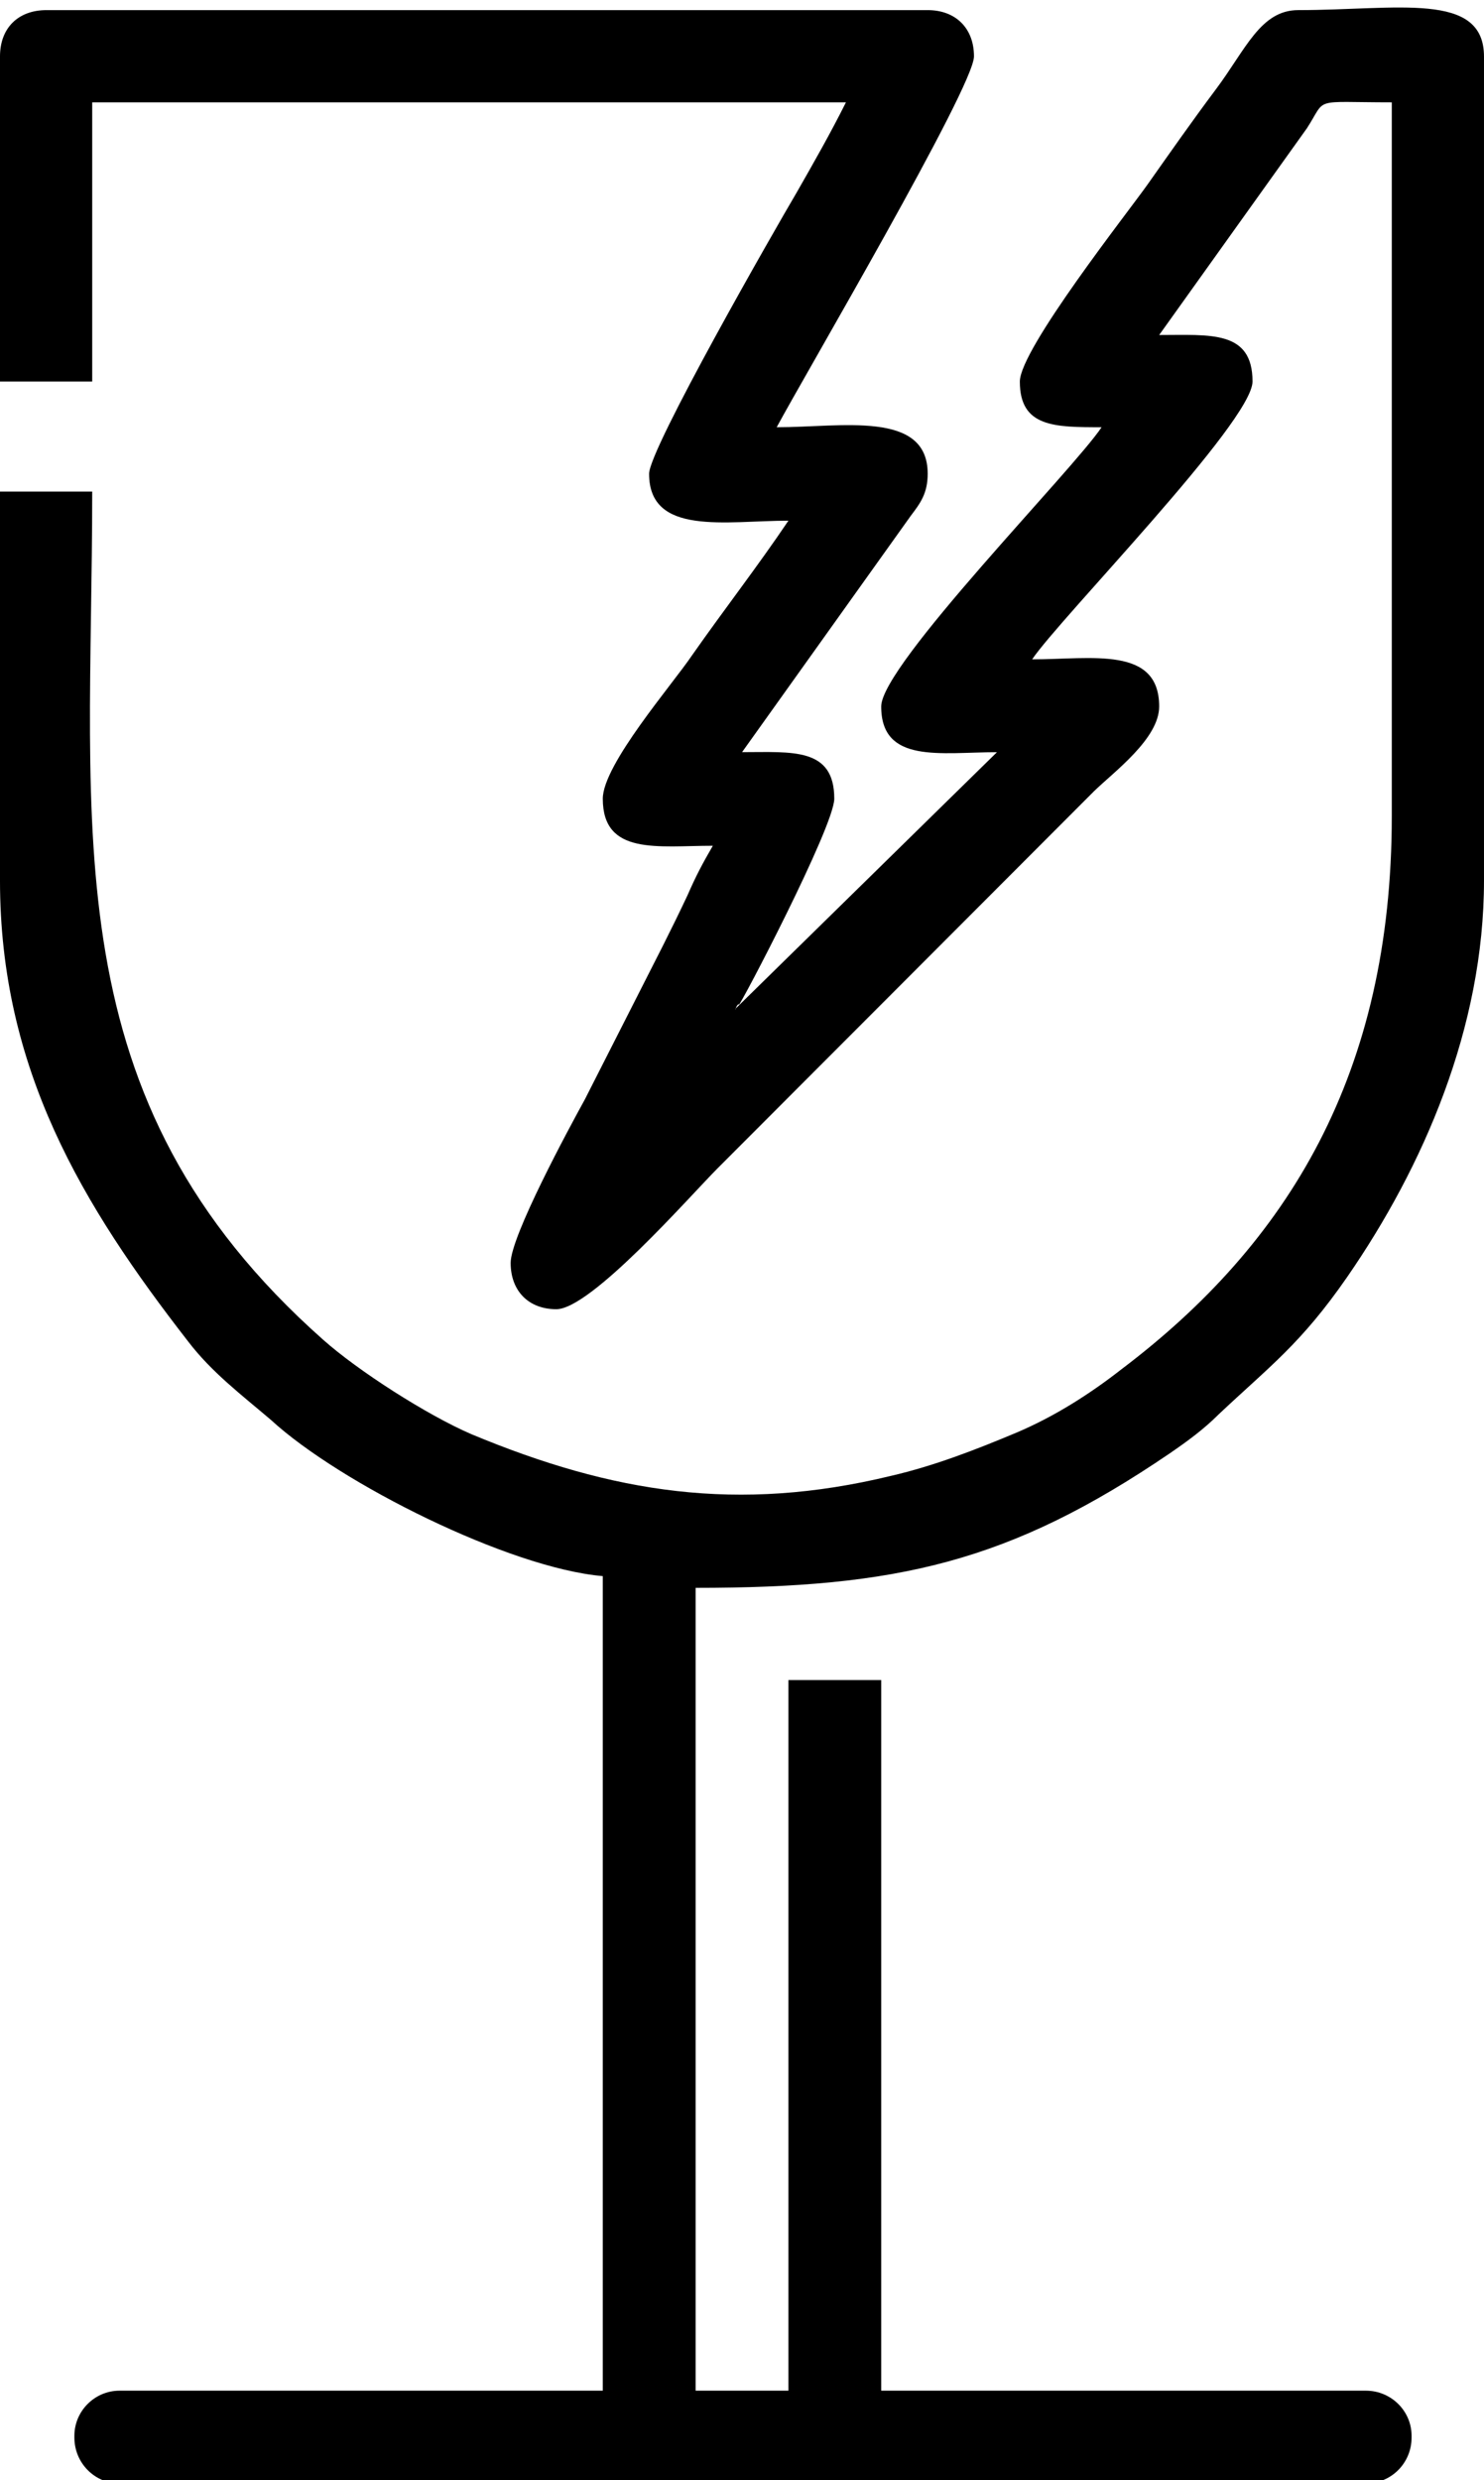 <?xml version="1.0" encoding="UTF-8"?>
<!DOCTYPE svg PUBLIC "-//W3C//DTD SVG 1.1//EN" "http://www.w3.org/Graphics/SVG/1.1/DTD/svg11.dtd">
<!-- Creator: CorelDRAW -->
<svg xmlns="http://www.w3.org/2000/svg" xml:space="preserve" width="234px" height="391px" version="1.1" style="shape-rendering:geometricPrecision; text-rendering:geometricPrecision; image-rendering:optimizeQuality; fill-rule:evenodd; clip-rule:evenodd"
viewBox="0 0 234 390.33"
 xmlns:xlink="http://www.w3.org/1999/xlink"
 xmlns:xodm="http://www.corel.com/coreldraw/odm/2003">
 <defs>
  <style type="text/css">
   <![CDATA[
    .fil0 {fill:black}
   ]]>
  </style>
 </defs>
 <g id="Layer_x0020_1">
  <g id="_2815745810688">
   <g id="_2739310120880">
    <g id="_2665826669776">
     <path class="fil0" d="M116.02 158.74c0,-0.38 0.49,-0.97 0.49,-0.69 0.1,0.41 15.04,-28.11 15.04,-32.47 0,-8.12 -6.64,-7.34 -14.54,-7.34l26.61 -37.27c1.47,-1.94 2.66,-3.5 2.66,-6.62 0,-10.04 -13.57,-7.33 -23.81,-7.33 4.28,-7.99 31.11,-53.66 31.11,-58.46 0,-4.46 -2.9,-7.3 -7.3,-7.3l-138.95 0c-4.49,0 -7.33,2.84 -7.33,7.3l0 51.25 14.54 0 0 -44.01 118.85 0c-2.43,4.86 -4.99,9.35 -7.79,14.25 -3.34,5.65 -23.25,40.4 -23.25,44.3 0,9.86 12.11,7.4 21.97,7.4 -4.87,7.23 -10.05,13.88 -15.23,21.27 -3.02,4.49 -14.04,17.19 -14.04,22.56 0,8.98 8.68,7.42 17.35,7.42 -1.56,2.71 -2.53,4.46 -3.99,7.8 -1.47,3.12 -2.34,4.87 -3.9,7.99l-12.29 24.2c-2.53,4.59 -11.7,21.56 -11.7,25.77 0,4.4 2.81,7.3 7.2,7.3 5.46,0 21,-17.75 25.37,-22.15l59.43 -59.52c3.11,-3.03 10.26,-8.27 10.26,-13.35 0,-9.58 -10.64,-7.43 -20.03,-7.43 4.4,-6.52 34.75,-37.46 34.75,-43.8 0,-8.11 -6.64,-7.33 -14.72,-7.33l23.3 -32.6c3.21,-4.96 0.59,-4.08 13.38,-4.08l0 112.49c0,40.62 -16.31,67.35 -42.64,87.25 -4.99,3.9 -10.54,7.43 -16.5,9.96 -6.52,2.74 -13.07,5.27 -19.81,6.83 -24.18,5.86 -43.9,2.71 -66.14,-6.55 -7.05,-3.03 -17.97,-10.05 -23.43,-14.92 -42.92,-38.05 -36.4,-79.83 -36.4,-133.7l-14.54 0 0 61.3c0,29.76 12.98,51.22 29.67,72.69 3.71,4.86 8.39,8.39 13.07,12.38 10.82,9.95 37.56,23.34 52.31,24.61l0 136.39 0 0c-131.64,0 175.82,0 43.9,0l0 0 0 -120.01 -14.63 0 0 120.01 -14.63 0 0 -134.54c31.69,0 49.47,-4 74.74,-21.19 2.81,-1.93 5.37,-3.8 7.71,-6.14 8.07,-7.61 12.97,-11.11 20.27,-21.65 12.01,-17.38 21.59,-39.34 21.59,-62.55l0 -129.87c0,-10.35 -13.66,-7.33 -29.29,-7.33 -5.96,0 -8.3,6.24 -12.98,12.48 -3.81,5.09 -7.3,10.08 -10.73,14.94 -3.03,4.31 -20.19,26.05 -20.19,31.14 0,7.2 5.46,7.2 12.89,7.2 -4.4,6.65 -34.75,37.47 -34.75,44.02 0,9.08 9.36,7.21 18.25,7.21l-41.28 40.49 0.1 0 0 0 0 0z"/>
     <path class="fil0" d="M222.58 383.66l0 0.28c0,4.03 -3.21,7.24 -7.21,7.24l-196.53 0c-3.9,0 -7.11,-3.22 -7.11,-7.24l0 -0.28c0,-3.9 3.21,-7.11 7.11,-7.11l196.53 0c4,0 7.21,3.21 7.21,7.11z"/>
    </g>
   </g>
  </g>
 </g>
</svg>

